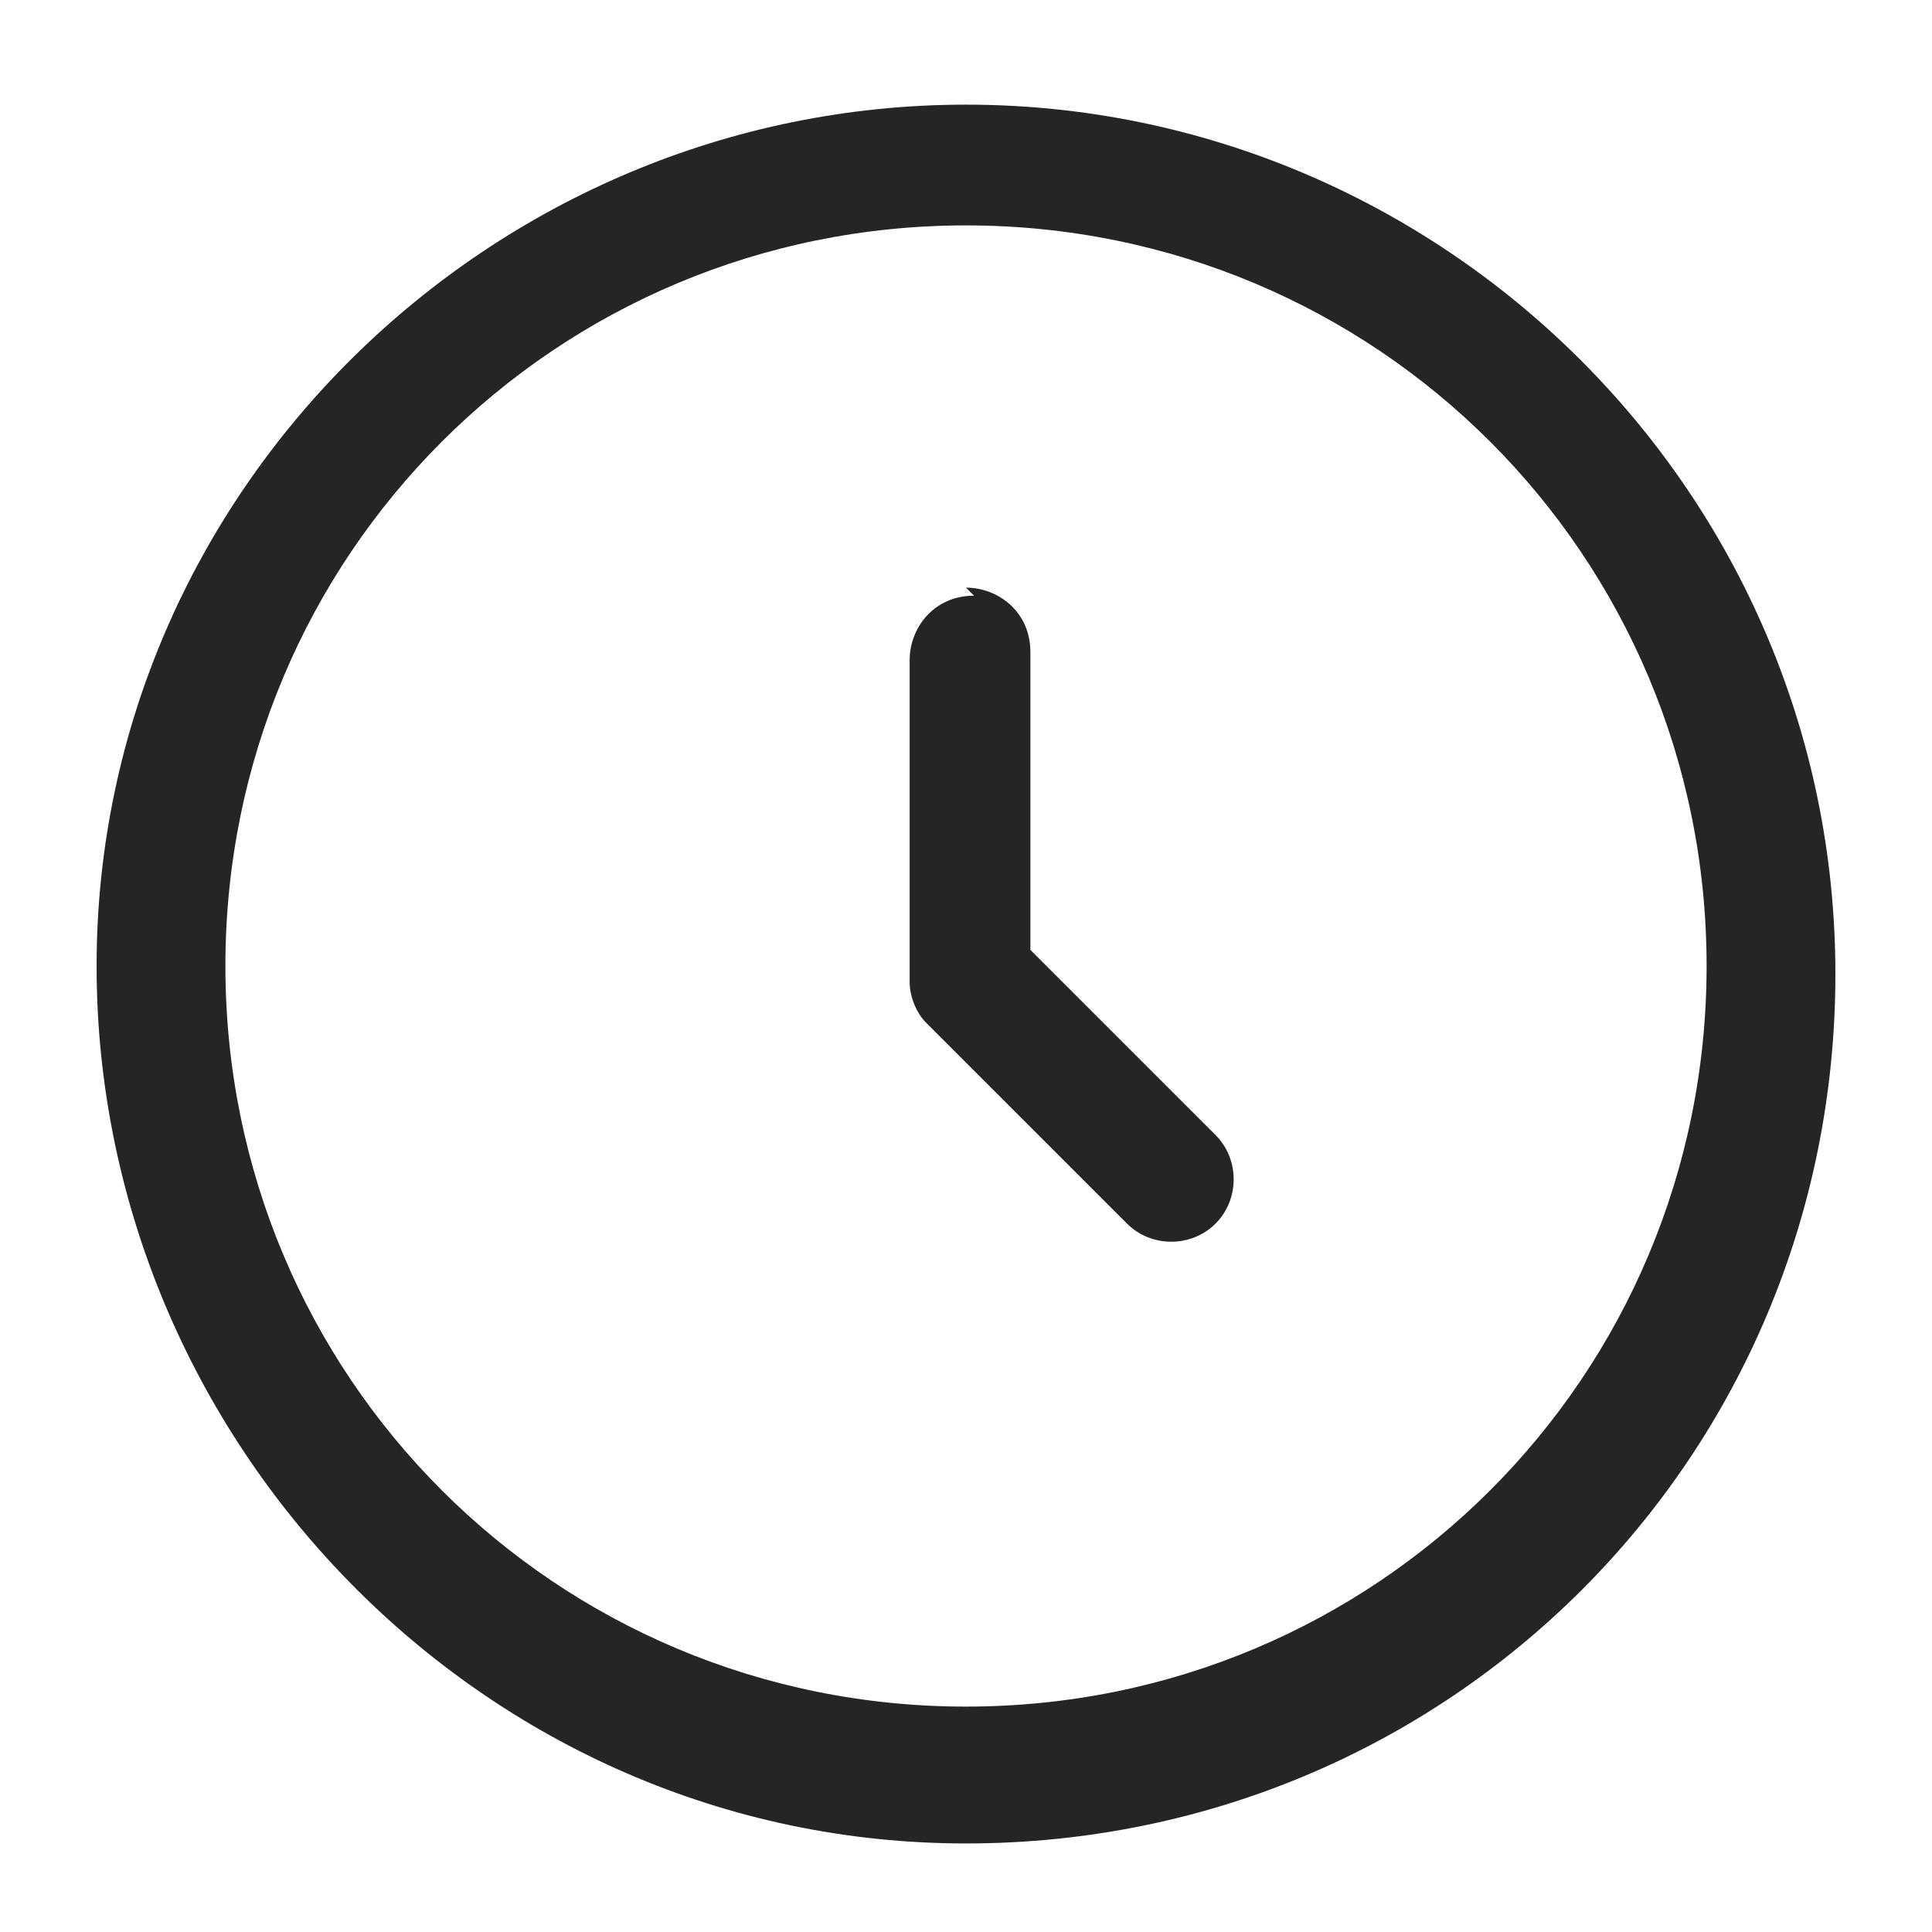 <svg xmlns="http://www.w3.org/2000/svg" viewBox="0 0 24 24"><path fill="#262525" fill-rule="evenodd" d="M12 2.8c-5.1 0-9.2 4.1-9.2 9.2s4.1 9.2 9.2 9.2 9.2-4.1 9.2-9.2-4.1-9.2-9.2-9.2zM1.2 12C1.2 6.1 6.1 1.3 12 1.3s10.8 4.8 10.8 10.8S18 22.9 12 22.9 1.2 17.9 1.2 12zM12 7.3c.4 0 .8.3.8.8v3.7l2.3 2.3c.3.3.3.8 0 1.1s-.8.3-1.1 0l-2.5-2.5c-.1-.1-.2-.3-.2-.5v-4c0-.4.3-.8.8-.8z"/></svg>